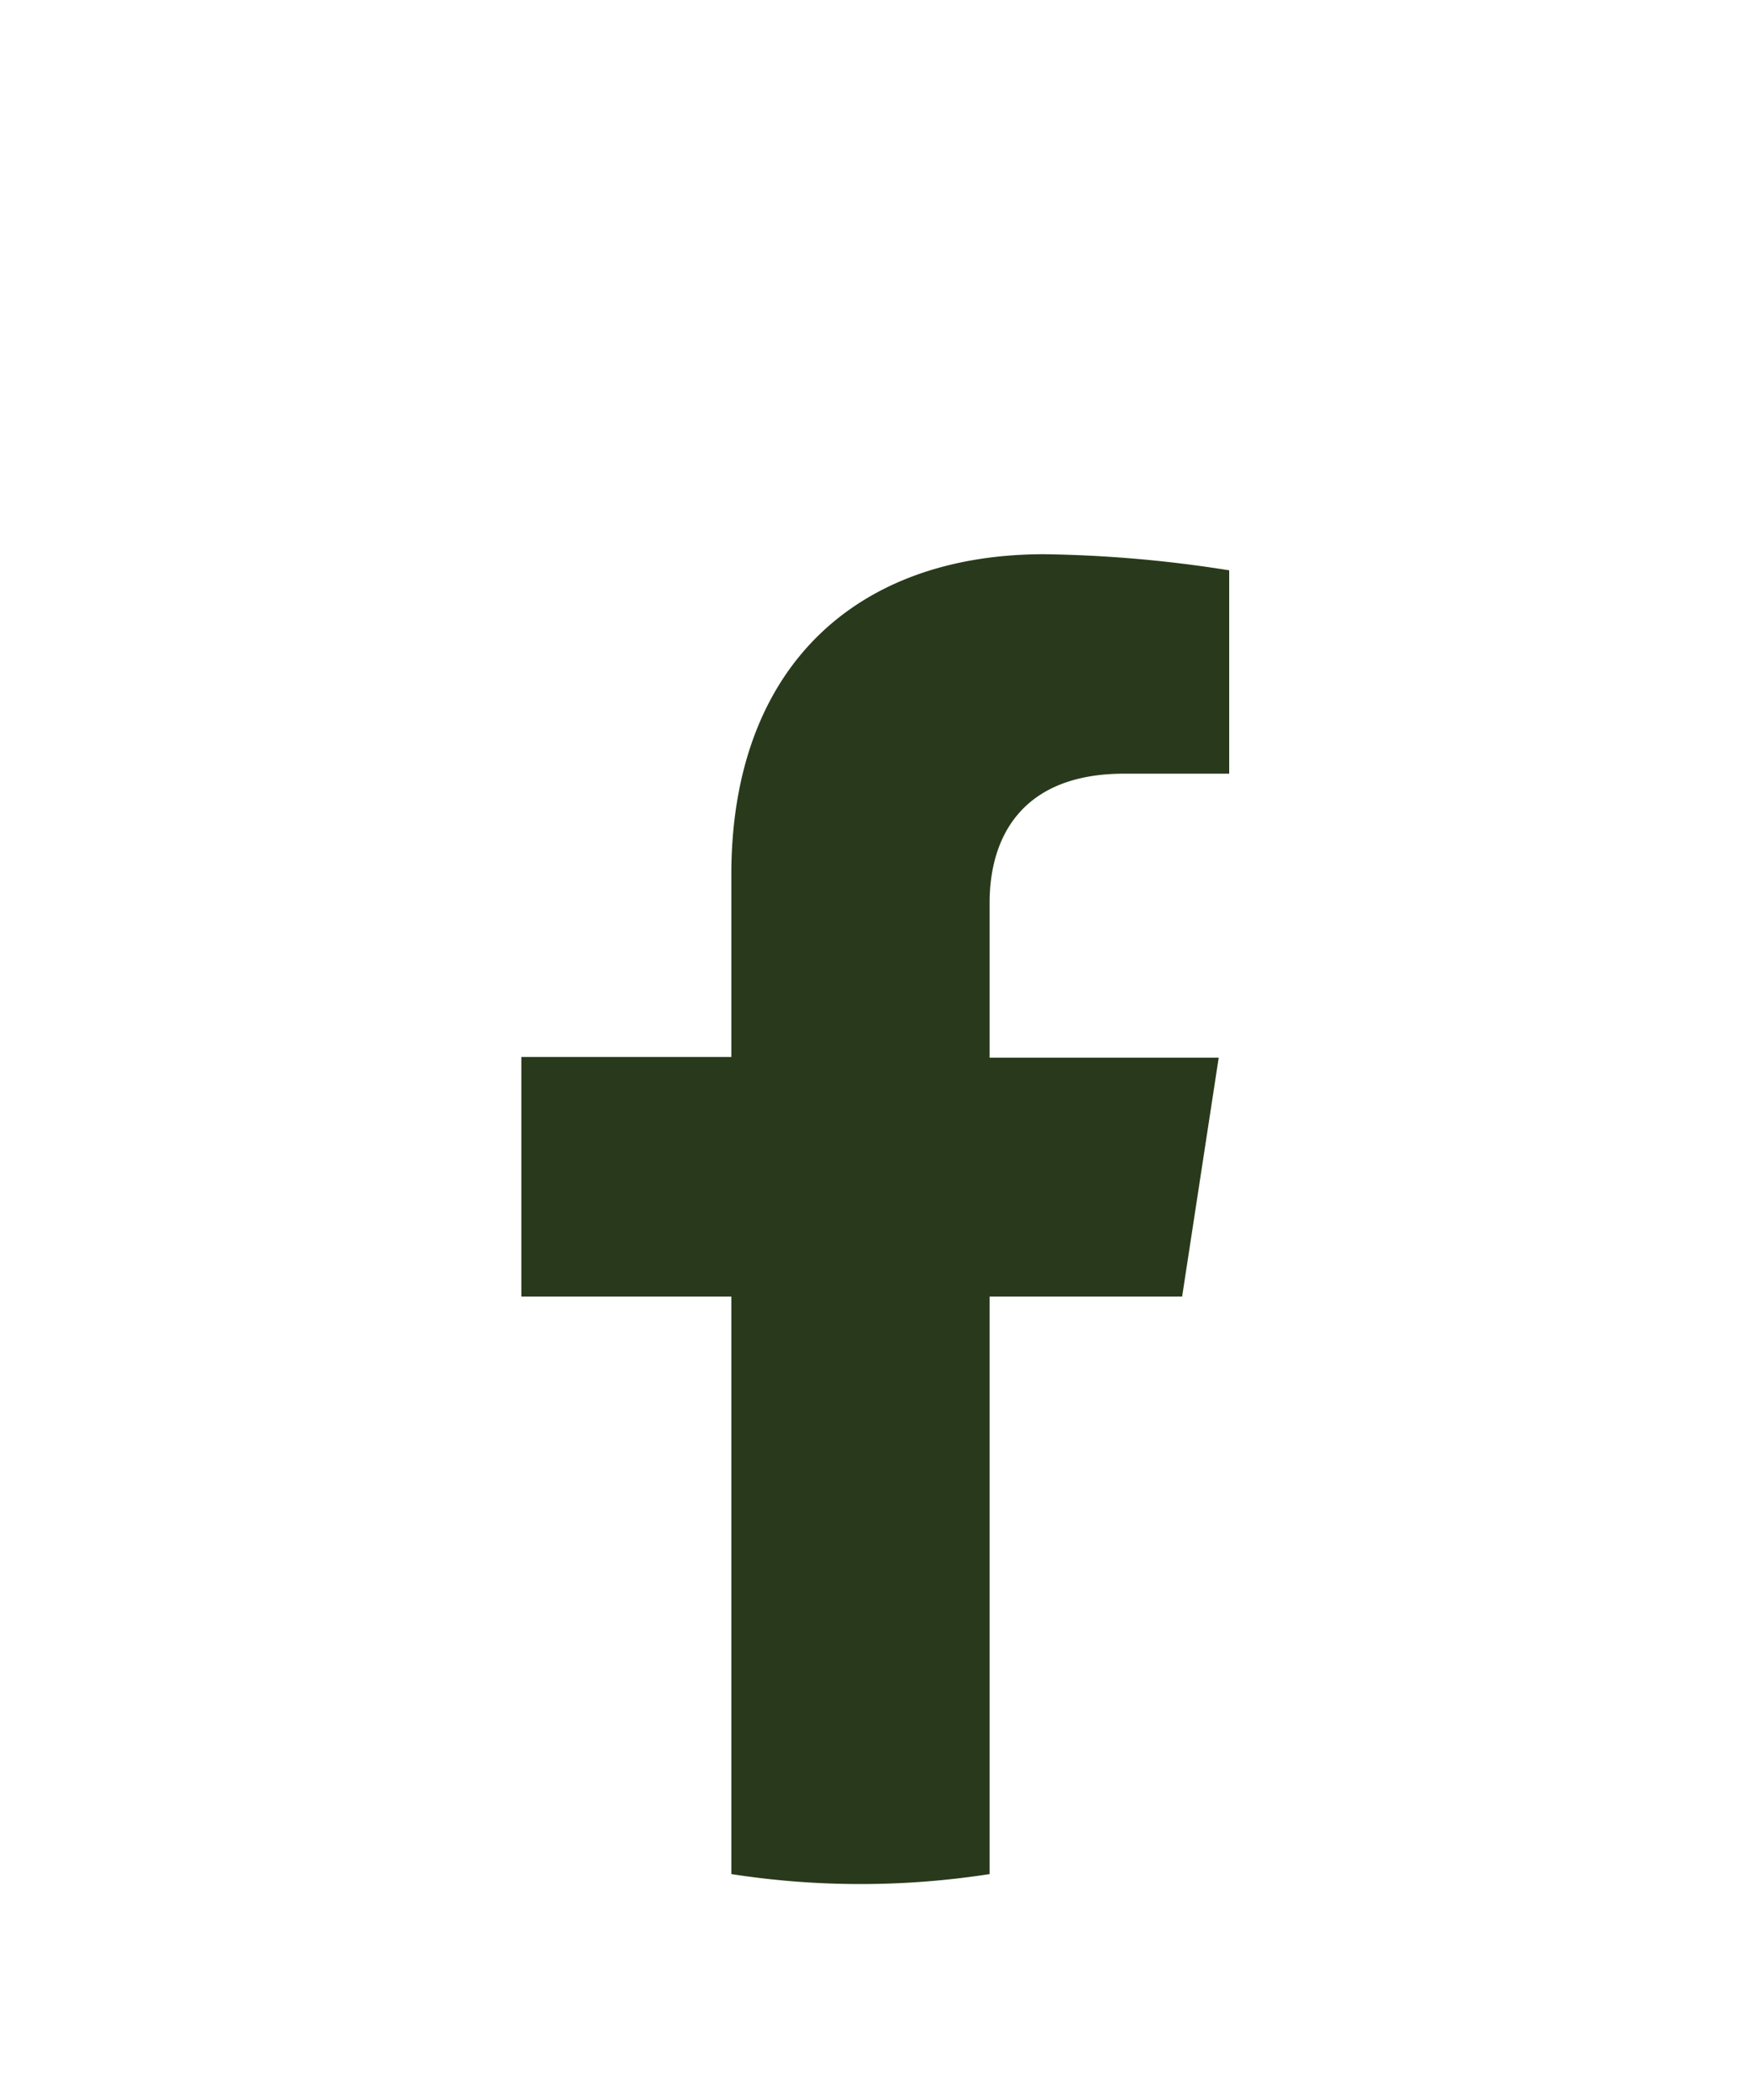 <?xml version="1.0" encoding="UTF-8"?> <svg xmlns="http://www.w3.org/2000/svg" viewBox="0 0 100 120"><defs><style>.cls-1{fill:#283a1b;}</style></defs><g id="ELEMENTS"><path class="cls-1" d="M67.55,74.09l2.09-13.65H56.55V51.58c0-3.73,1.83-7.37,7.69-7.37h6V32.59a72.9,72.9,0,0,0-10.57-.92C48.84,31.67,41.79,38.2,41.79,50v10.4h-12V74.09h12v33a48.06,48.06,0,0,0,14.76,0v-33Z"></path></g></svg> 